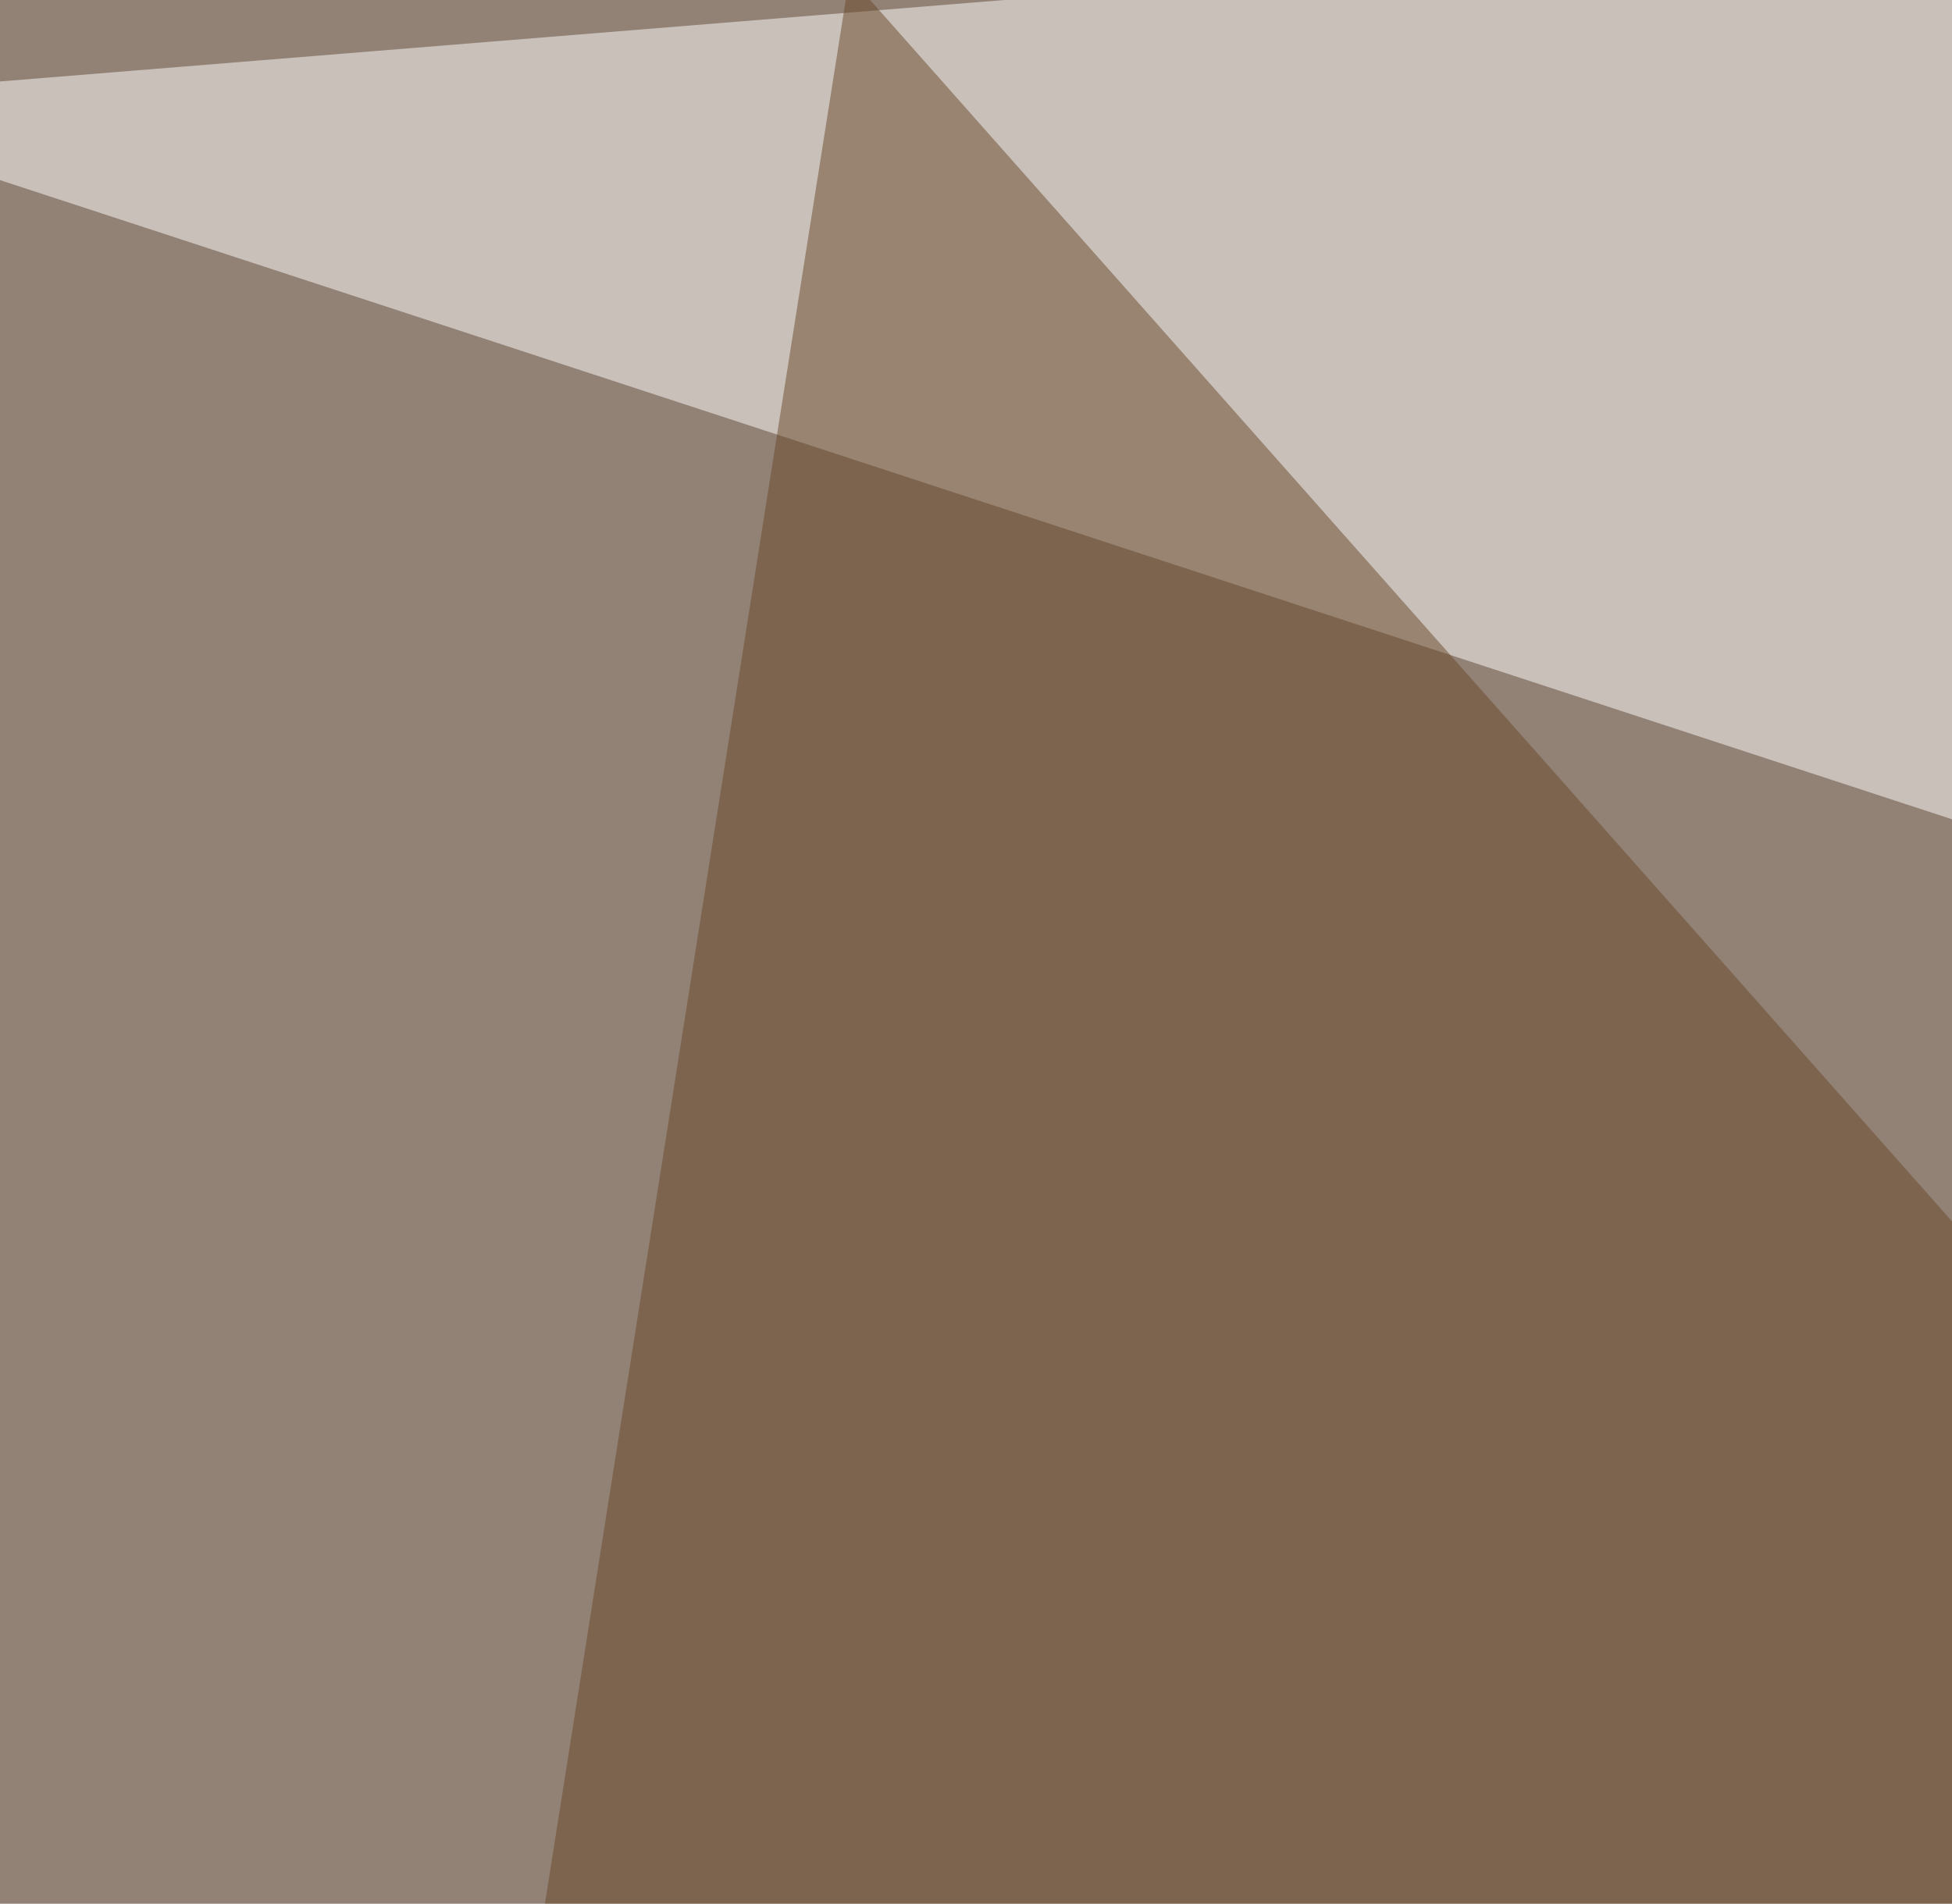 <svg xmlns="http://www.w3.org/2000/svg" width="367" height="358" ><filter id="a"><feGaussianBlur stdDeviation="55"/></filter><rect width="100%" height="100%" fill="#928175"/><g filter="url(#a)"><g fill-opacity=".5"><path fill="#fff" d="M-45.4 19l823.2 269.6-29.3-334z"/><path fill="#694828" d="M159.7-4.4l635.7 717.8-758.8 61.5z"/><path fill="#000005" d="M722.2 476l-211 293 284.2-41z"/><path fill="#fdd805" d="M438 587.4l-219.7 44 87.9-219.8z"/></g></g></svg>